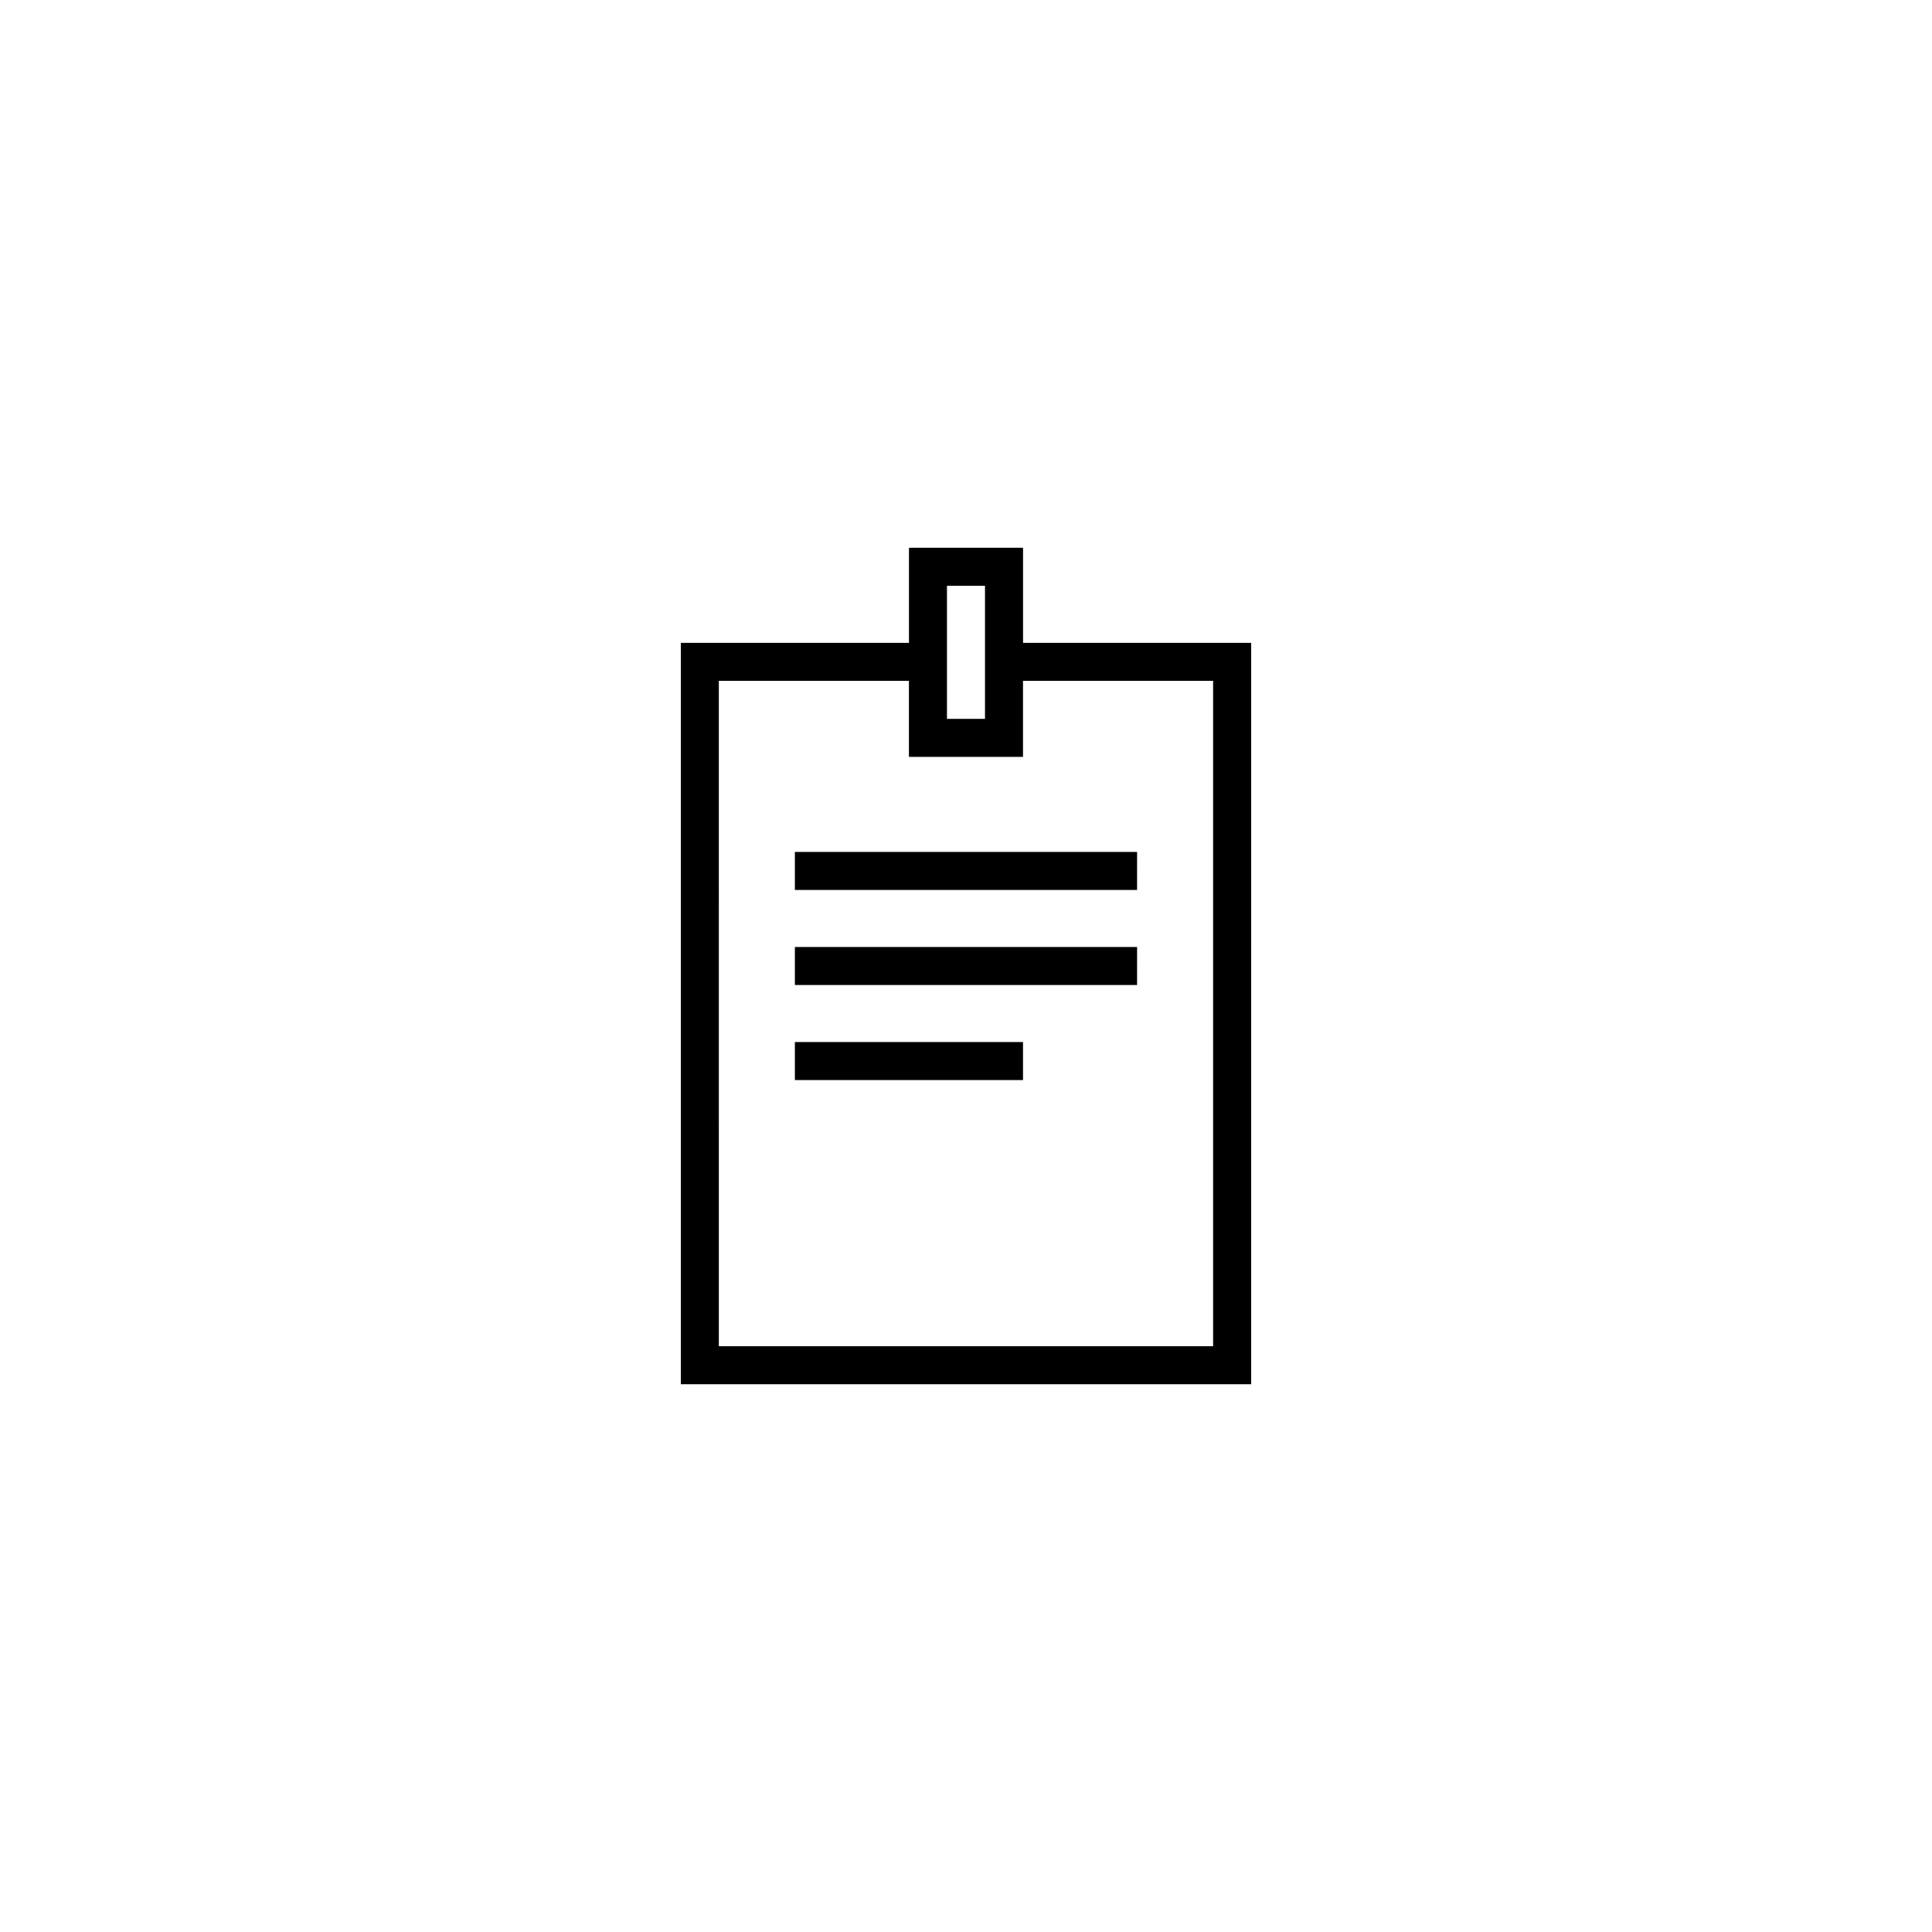 <?xml version="1.0" encoding="UTF-8"?>
<!-- Uploaded to: ICON Repo, www.iconrepo.com, Generator: ICON Repo Mixer Tools -->
<svg fill="#000000" width="800px" height="800px" version="1.1" viewBox="144 144 512 512" xmlns="http://www.w3.org/2000/svg">
 <path d="m475.57 510.84h-151.14v-196.48h60.457v-25.191h30.23v25.191h60.457zm-141.07-10.074h130.99l-0.004-176.34h-50.379v20.152h-30.23v-20.152h-50.379zm60.457-166.26h10.078v-35.266h-10.078zm20.152 95.723h-60.457v-10.078h60.457zm30.227-25.191h-90.684v-10.078h90.688zm0-25.188h-90.684v-10.078h90.688z"/>
</svg>